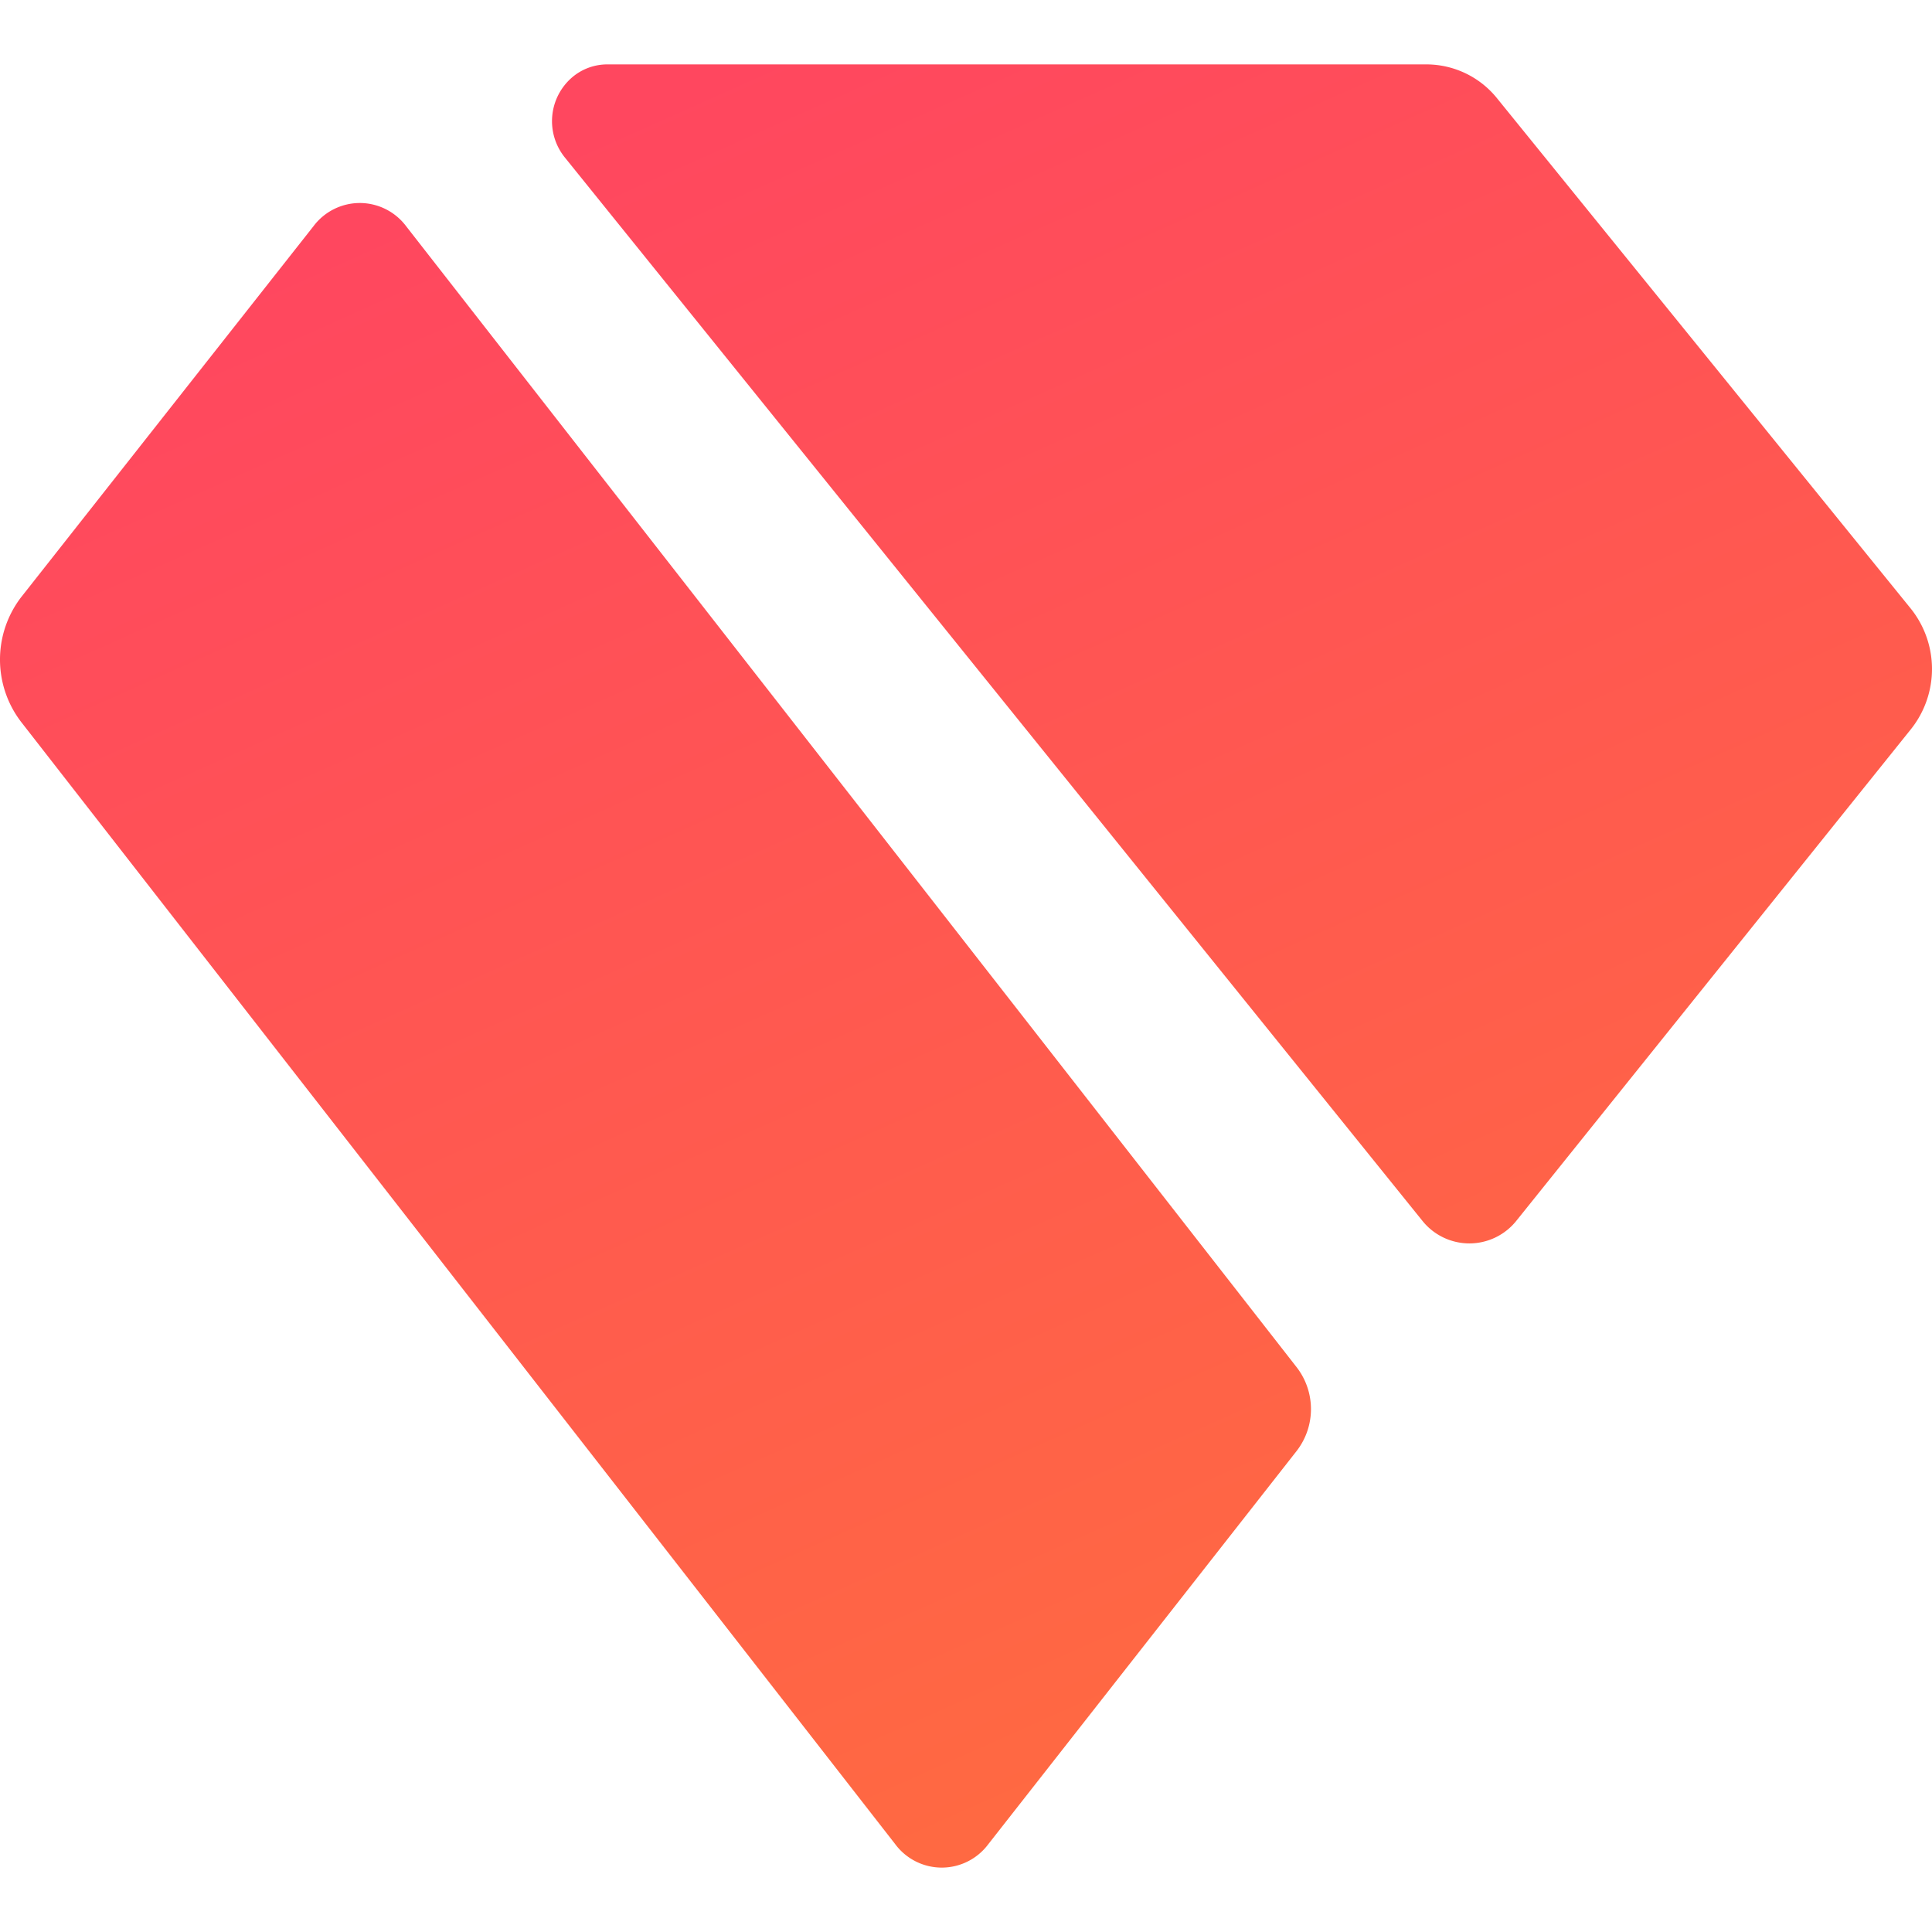 <svg viewBox="0 0 90 90" xmlns="http://www.w3.org/2000/svg"><defs><linearGradient x1="24.651%" y1="6.41%" x2="74.804%" y2="110.693%" id="a"><stop stop-color="#FF475F" offset="0%"/><stop stop-color="#FF713B" offset="100%"/></linearGradient></defs><path d="m.997 27.805 13.609-17.271a2.698 2.698 0 0 1 2.163-1.077 2.7 2.7 0 0 1 2.157 1.09l41.488 53.158a3.185 3.185 0 0 1-.003 3.876L46.034 85.916A2.702 2.702 0 0 1 43.868 87a2.702 2.702 0 0 1-2.164-1.09L.981 33.626a4.778 4.778 0 0 1 .016-5.822ZM28.285 3h38.172a4.23 4.23 0 0 1 3.285 1.583l19.265 23.762a4.499 4.499 0 0 1 .016 5.618L70.648 56.856a2.804 2.804 0 0 1-2.195 1.067 2.804 2.804 0 0 1-2.199-1.061L26.305 7.326a2.691 2.691 0 0 1 .338-3.715A2.525 2.525 0 0 1 28.283 3h.002Z" fill="url(#a)"/></svg>